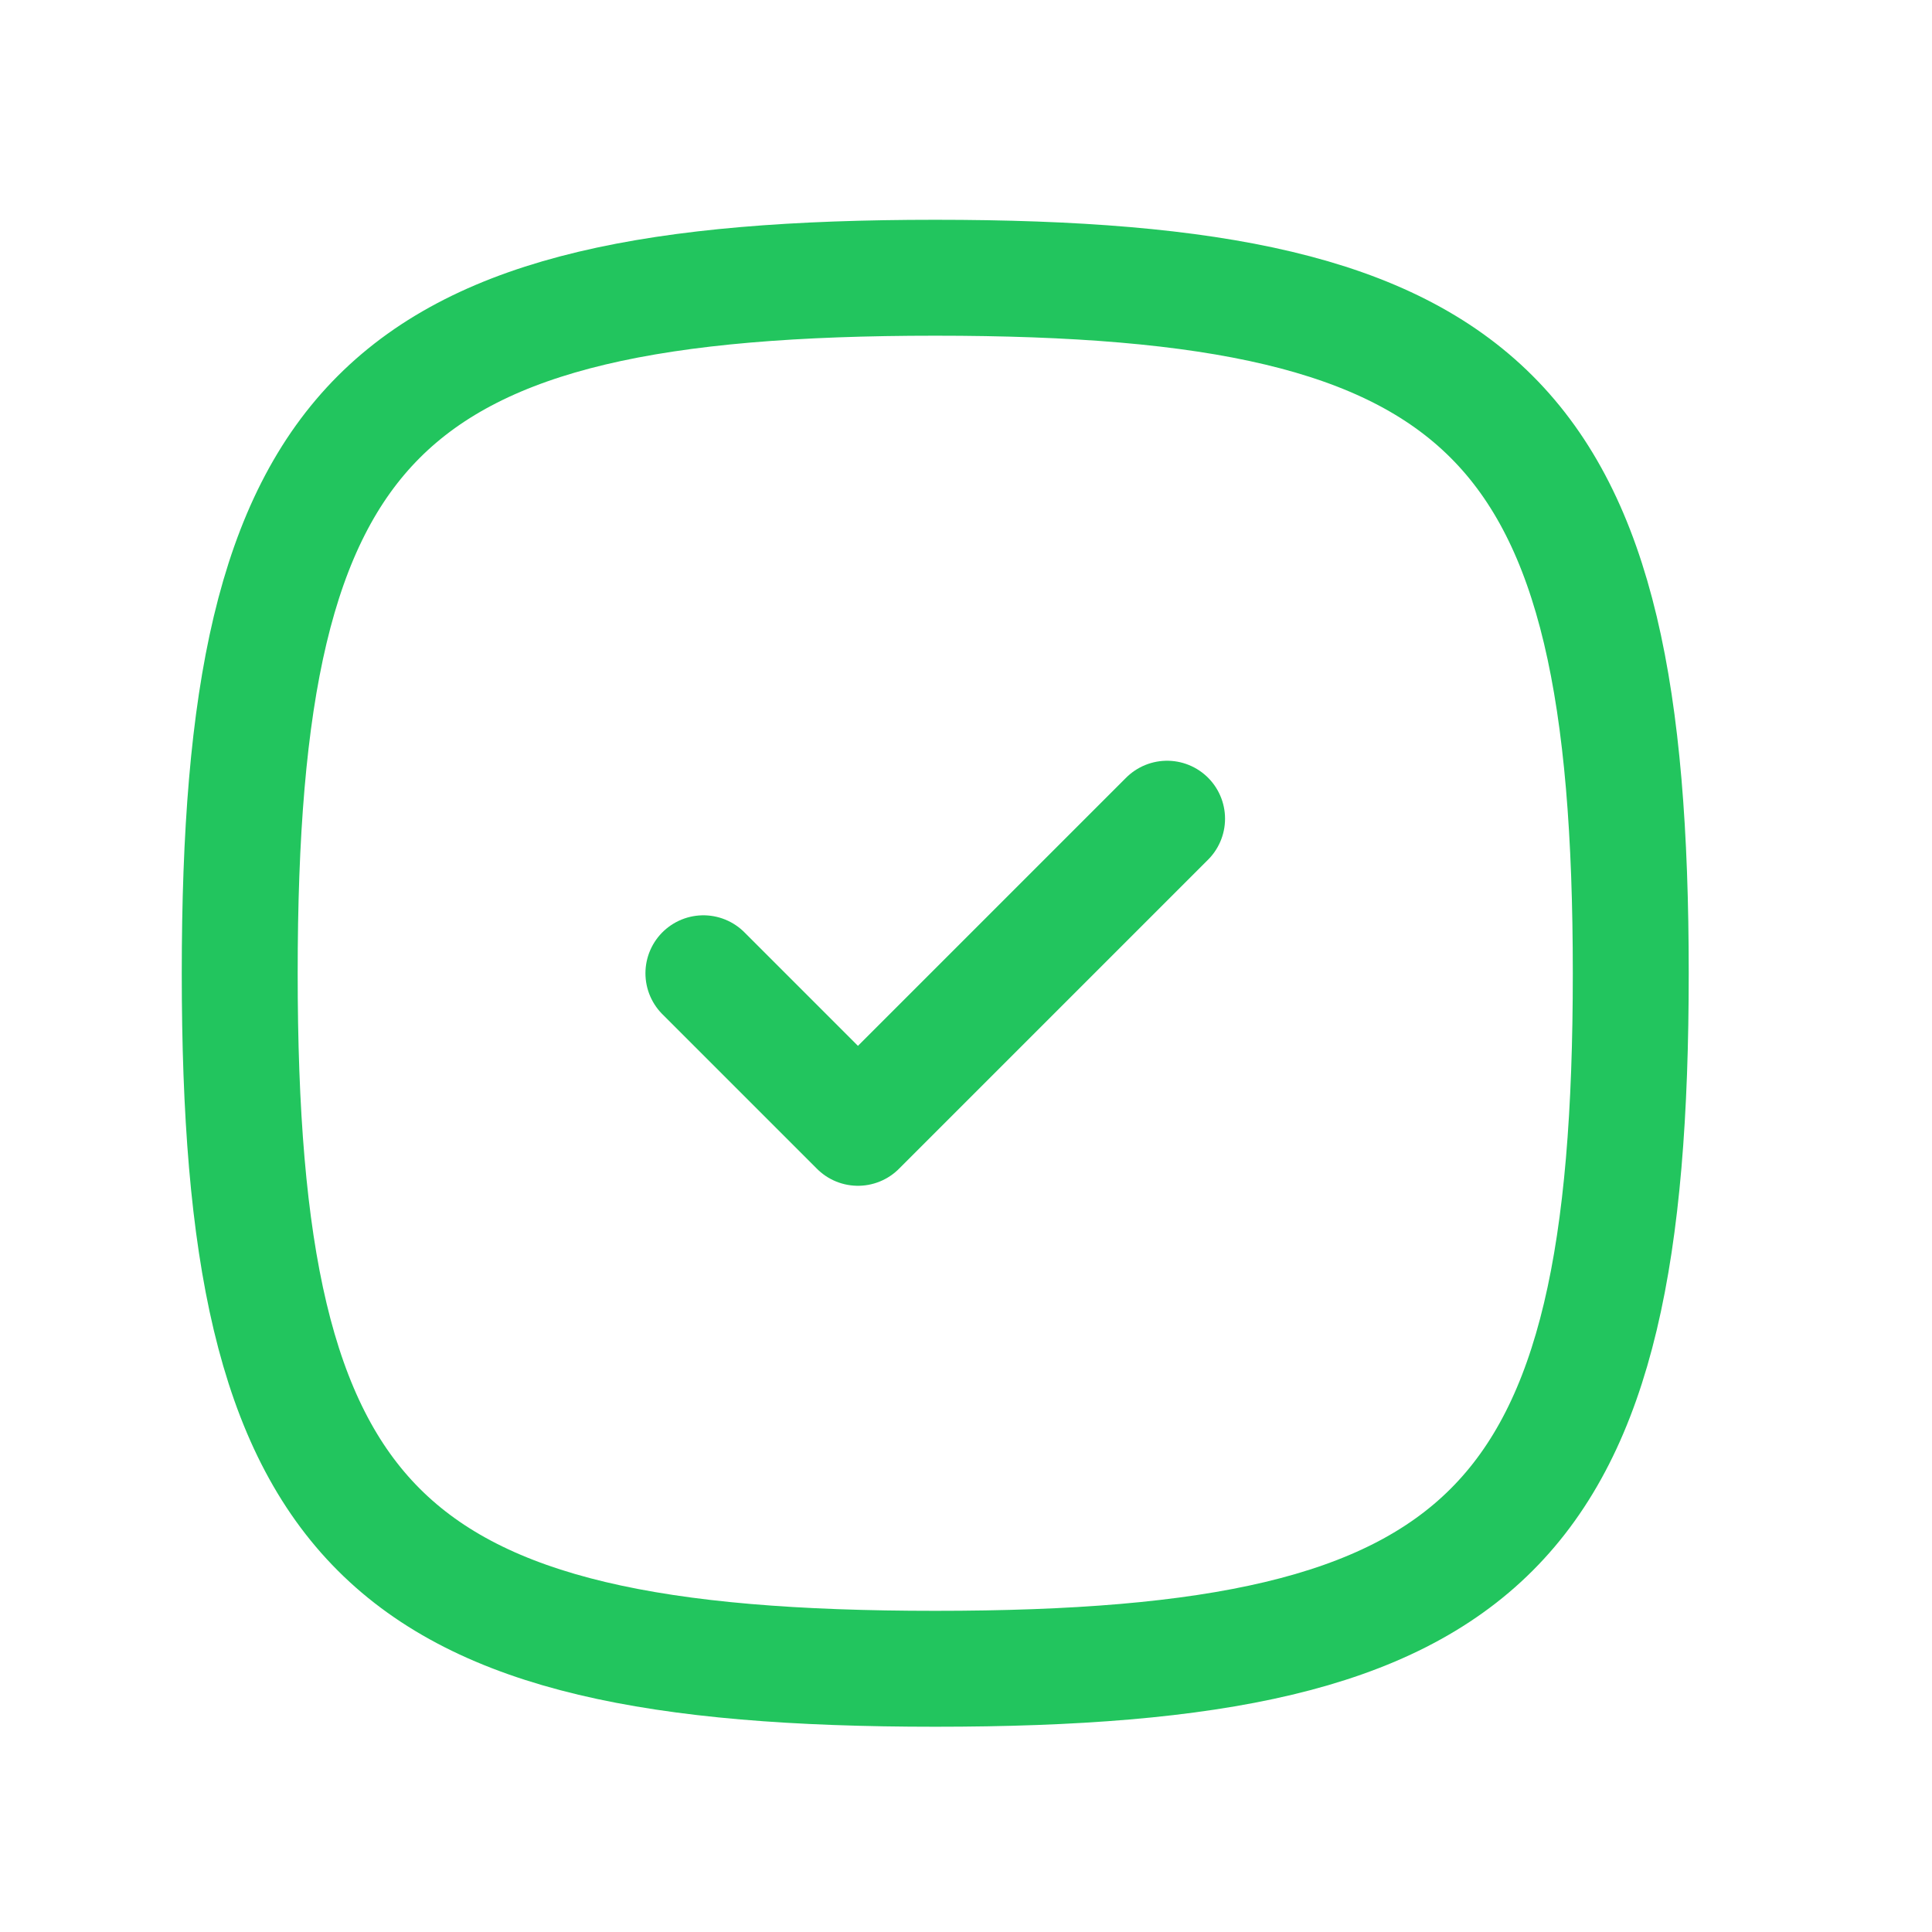 <svg width="25" height="25" viewBox="0 0 25 25" fill="none" xmlns="http://www.w3.org/2000/svg">
<g clip-path="url(#clip0_13418_12183)">
<path d="M9.102 12.594L11.102 14.594L15.102 10.594" stroke="#22C55E" stroke-width="1.5" stroke-linecap="round" stroke-linejoin="round"/>
<path d="M12.102 3.594C19.302 3.594 21.102 5.394 21.102 12.594C21.102 19.794 19.302 21.594 12.102 21.594C4.902 21.594 3.102 19.794 3.102 12.594C3.102 5.394 4.902 3.594 12.102 3.594Z" stroke="#22C55E" stroke-width="1.5" stroke-linecap="round" stroke-linejoin="round"/>
</g>
<defs>
<clipPath id="clip0_13418_12183">
<rect width="24" height="24" fill="white" transform="translate(0.102 0.594)"/>
</clipPath>
</defs>
</svg>
